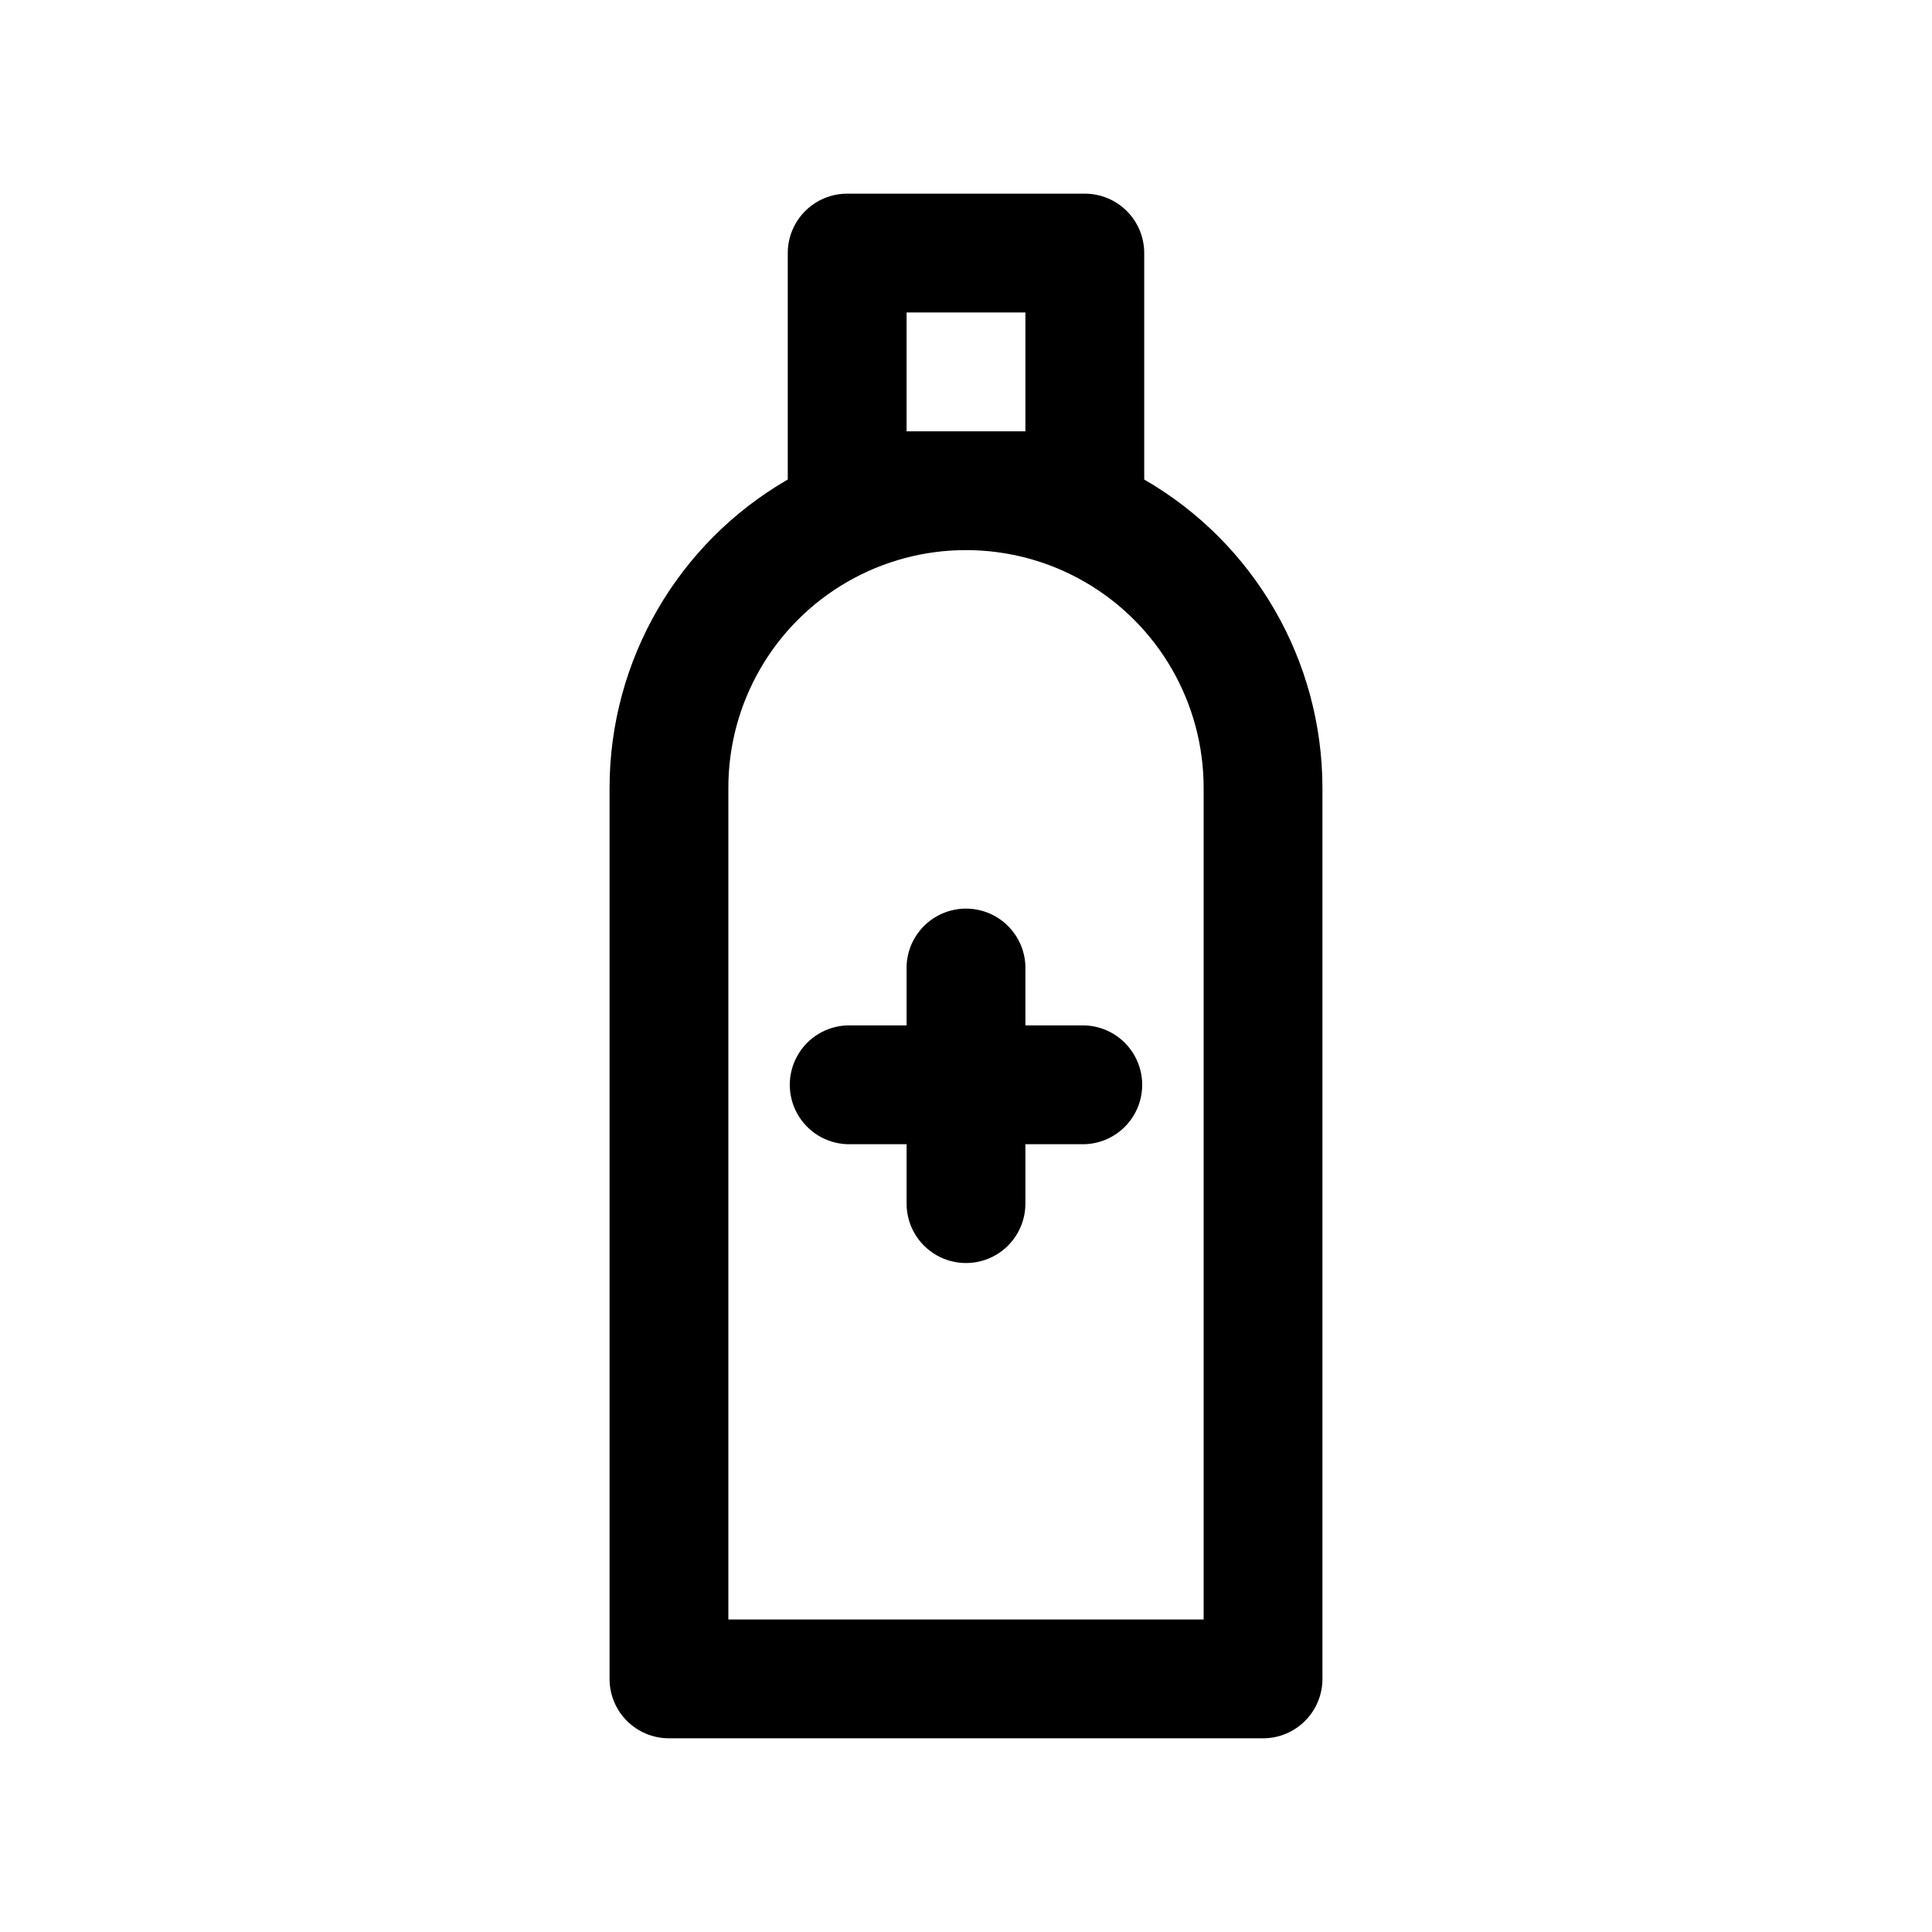 <?xml version="1.0" encoding="UTF-8"?>
<!-- The Best Svg Icon site in the world: iconSvg.co, Visit us! https://iconsvg.co -->
<svg fill="#000000" width="800px" height="800px" version="1.1" viewBox="144 144 512 512" xmlns="http://www.w3.org/2000/svg">
 <path d="m447.23 271.08v-60.012c0-4.176-1.66-8.18-4.609-11.133-2.953-2.953-6.957-4.613-11.133-4.613h-62.977c-4.176 0-8.18 1.66-11.133 4.613s-4.613 6.957-4.613 11.133v60.012c-29.191 16.848-47.191 47.98-47.23 81.684v236.16c0 4.176 1.656 8.18 4.609 11.133s6.957 4.613 11.133 4.613h157.44c4.176 0 8.18-1.66 11.133-4.613 2.953-2.953 4.609-6.957 4.609-11.133v-236.16c-0.039-33.703-18.039-64.836-47.23-81.684zm-62.977-12.781v-31.488h31.488v31.488zm78.719 314.88h-125.95v-220.42c0-22.5 12.004-43.289 31.488-54.539s43.488-11.25 62.977 0c19.484 11.25 31.488 32.039 31.488 54.539zm-31.488-125.95h-15.742v15.746c0 5.621-3 10.82-7.871 13.633s-10.875 2.812-15.746 0-7.871-8.012-7.871-13.633v-15.746h-15.742c-5.496-0.191-10.496-3.231-13.188-8.023-2.695-4.793-2.695-10.645 0-15.438 2.691-4.793 7.691-7.836 13.188-8.027h15.742v-15.742c0.191-5.496 3.234-10.496 8.027-13.188 4.793-2.695 10.645-2.695 15.438 0 4.793 2.691 7.832 7.691 8.023 13.188v15.742h15.746c5.492 0.191 10.492 3.234 13.188 8.027 2.691 4.793 2.691 10.645 0 15.438-2.695 4.793-7.695 7.832-13.188 8.023z"/>
</svg>